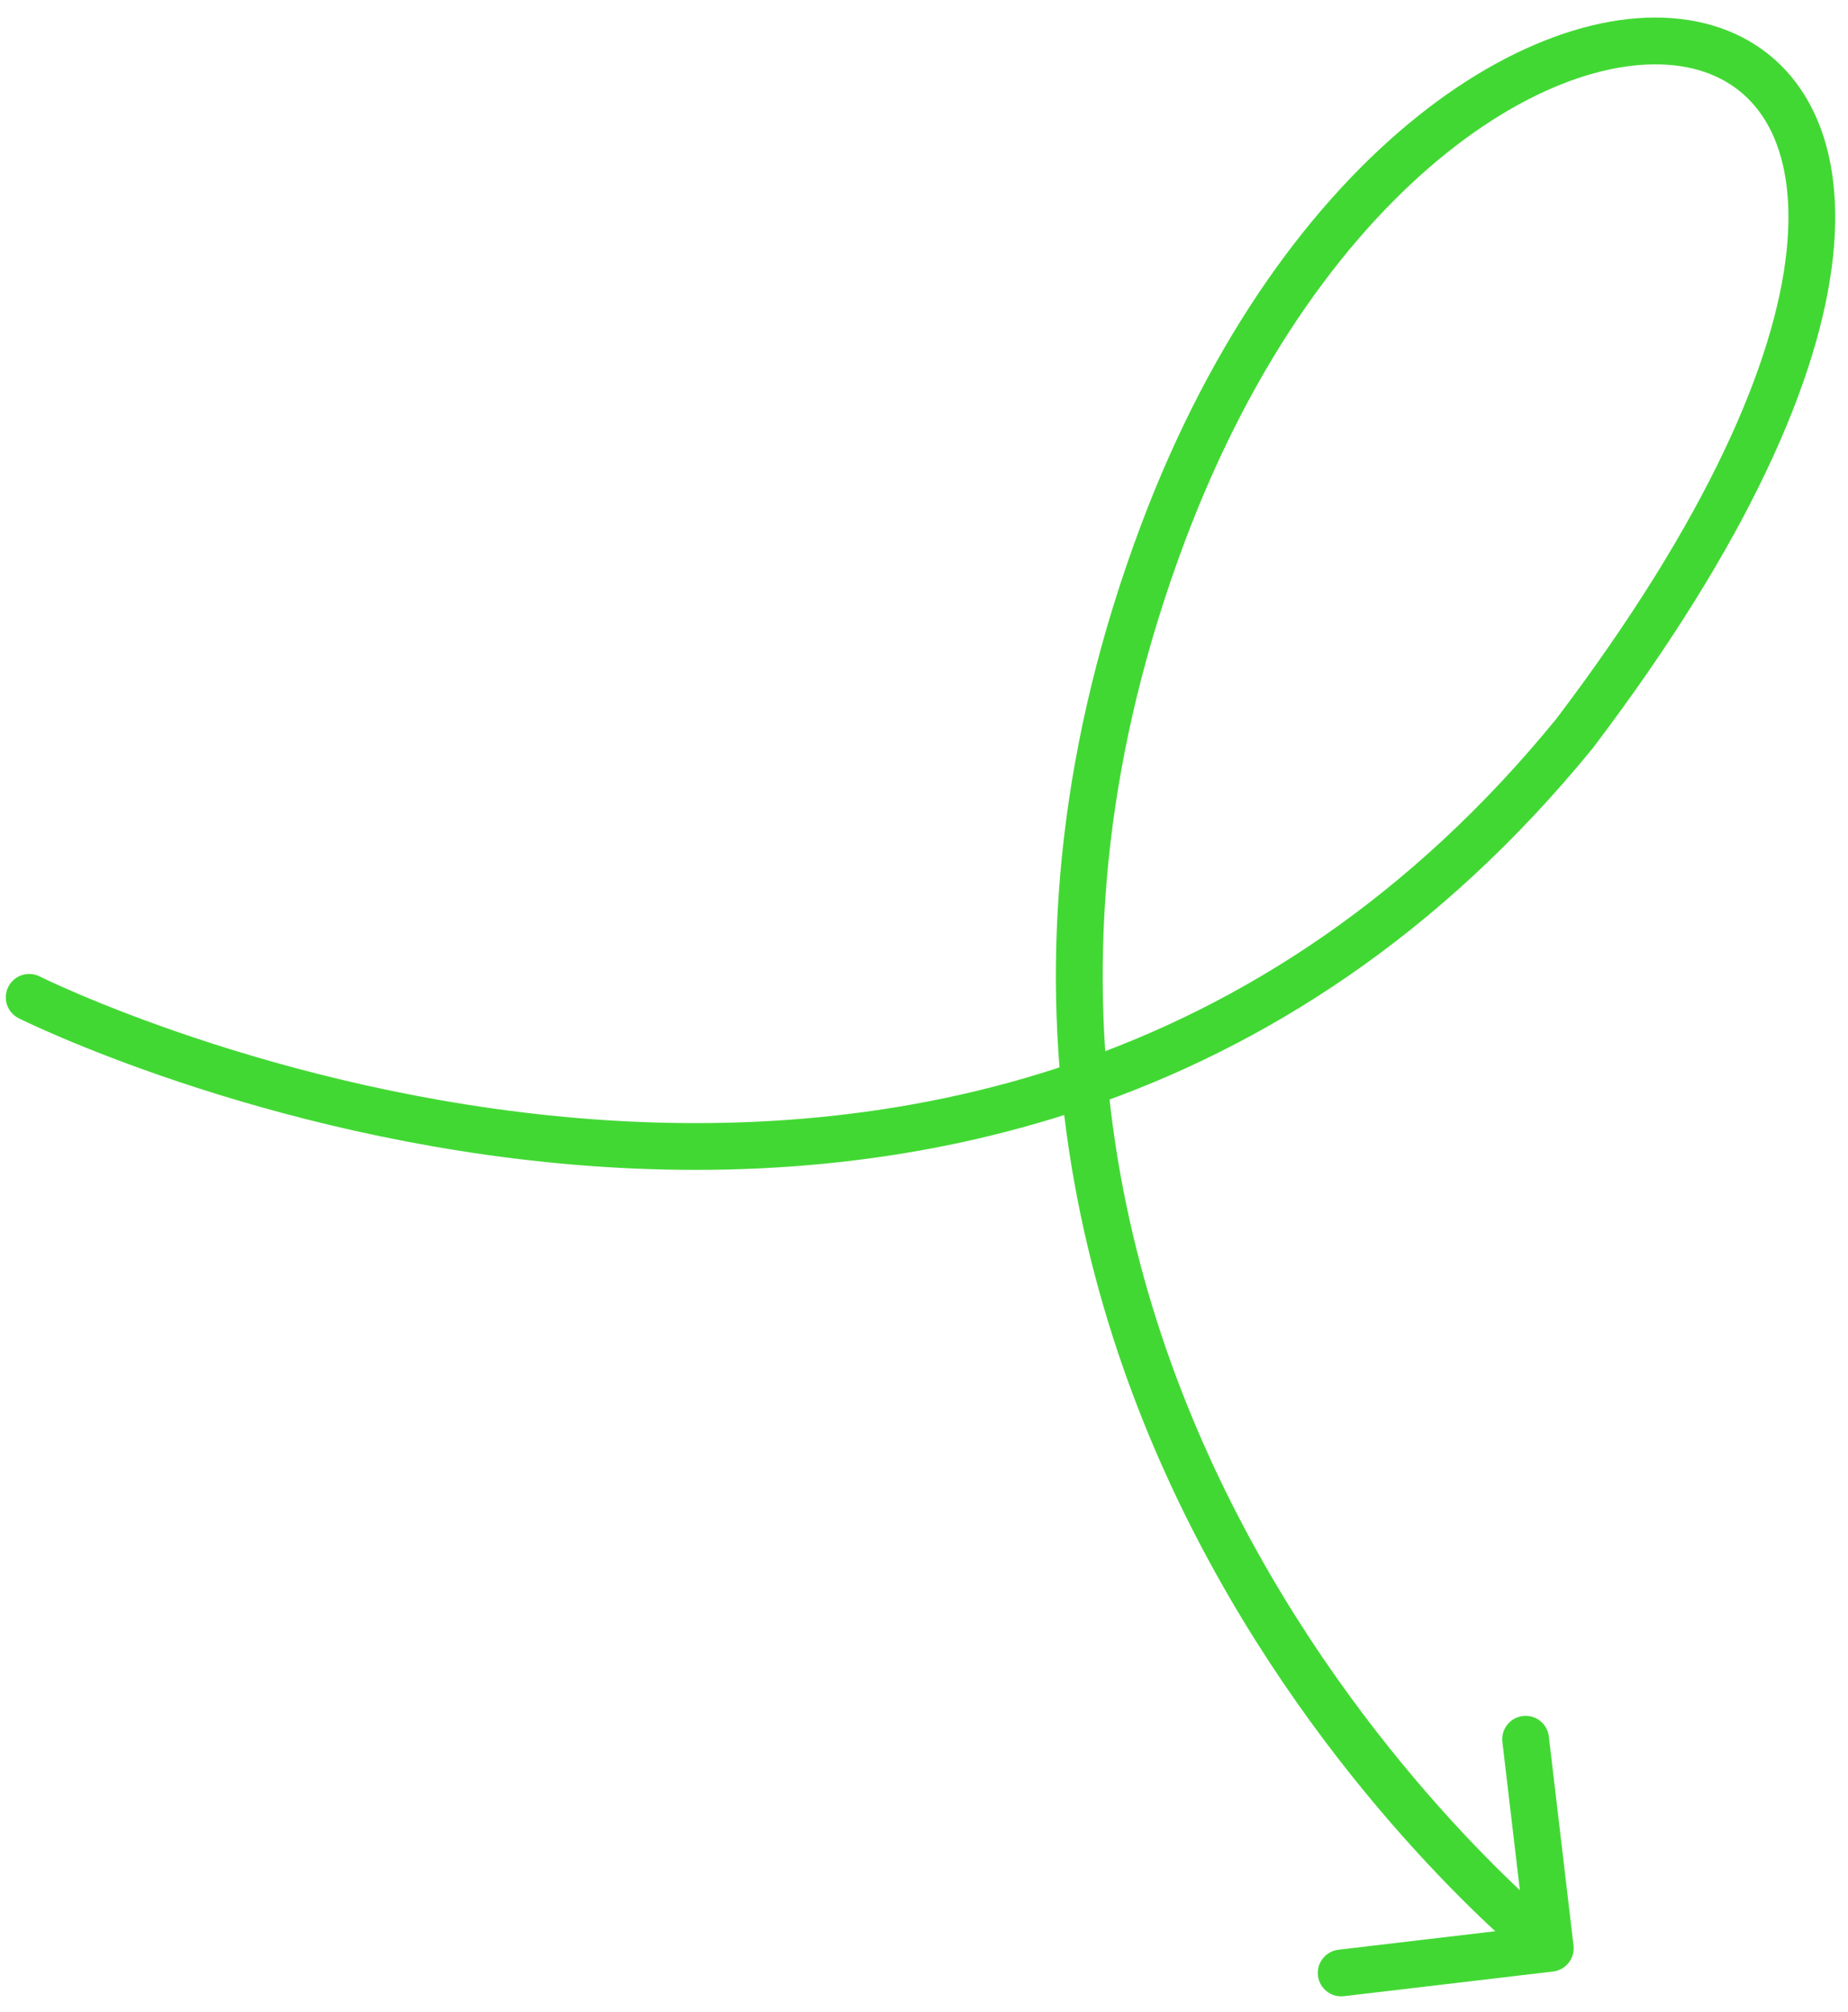 <svg xmlns="http://www.w3.org/2000/svg" width="79" height="86" viewBox="0 0 79 86" fill="none"><path d="M0.801 43.533C0.307 43.286 0.107 42.685 0.353 42.191C0.6 41.697 1.201 41.497 1.695 41.744L0.801 43.533ZM67.306 31.363L68.103 31.967L68.093 31.981L68.081 31.995L67.306 31.363ZM49.718 22.785L50.655 23.137L49.718 22.785ZM67.266 83.175C67.33 83.723 66.938 84.221 66.39 84.285L57.452 85.339C56.903 85.404 56.406 85.012 56.341 84.463C56.277 83.915 56.669 83.418 57.217 83.353L65.162 82.416L64.225 74.471C64.16 73.923 64.553 73.426 65.101 73.361C65.65 73.296 66.147 73.688 66.211 74.237L67.266 83.175ZM1.248 42.638C1.695 41.744 1.695 41.744 1.695 41.744C1.695 41.744 1.695 41.744 1.695 41.744C1.696 41.744 1.697 41.745 1.699 41.746C1.703 41.748 1.709 41.751 1.718 41.755C1.736 41.764 1.763 41.777 1.799 41.794C1.872 41.83 1.982 41.882 2.129 41.95C2.422 42.086 2.858 42.283 3.425 42.524C4.558 43.005 6.212 43.661 8.277 44.352C12.412 45.736 18.183 47.254 24.736 47.802C37.828 48.898 53.97 46.128 66.531 30.731L68.081 31.995C54.976 48.059 38.089 50.927 24.569 49.795C17.815 49.23 11.884 47.668 7.643 46.249C5.521 45.539 3.818 44.864 2.643 44.365C2.055 44.115 1.598 43.909 1.287 43.764C1.131 43.692 1.012 43.635 0.93 43.596C0.889 43.576 0.858 43.561 0.837 43.55C0.826 43.545 0.817 43.541 0.811 43.538C0.808 43.536 0.806 43.535 0.804 43.535C0.803 43.534 0.803 43.534 0.802 43.533C0.801 43.533 0.801 43.533 1.248 42.638ZM66.51 30.759C73.049 22.133 75.874 15.426 76.372 10.754C76.62 8.426 76.286 6.662 75.612 5.411C74.948 4.178 73.921 3.378 72.625 3C69.975 2.23 66.018 3.207 61.87 6.519C57.761 9.801 53.608 15.278 50.655 23.137L48.782 22.434C51.842 14.293 56.188 8.497 60.622 4.957C65.016 1.447 69.645 0.051 73.183 1.08C74.98 1.603 76.448 2.745 77.373 4.463C78.288 6.164 78.638 8.359 78.361 10.966C77.807 16.16 74.739 23.214 68.103 31.967L66.51 30.759ZM50.655 23.137C43.905 41.097 47.961 55.915 53.712 66.276C56.593 71.465 59.898 75.532 62.483 78.302C63.775 79.686 64.884 80.743 65.668 81.451C66.06 81.806 66.37 82.073 66.579 82.25C66.685 82.338 66.765 82.404 66.817 82.447C66.844 82.468 66.863 82.484 66.876 82.494C66.882 82.499 66.887 82.503 66.889 82.505C66.891 82.506 66.891 82.507 66.892 82.507C66.892 82.507 66.892 82.507 66.892 82.507C66.892 82.507 66.892 82.507 66.272 83.292C65.653 84.077 65.653 84.077 65.652 84.076C65.652 84.076 65.651 84.075 65.65 84.075C65.649 84.074 65.647 84.072 65.645 84.07C65.64 84.067 65.633 84.061 65.625 84.055C65.609 84.042 65.585 84.023 65.554 83.998C65.493 83.948 65.405 83.875 65.291 83.779C65.064 83.588 64.736 83.306 64.326 82.935C63.506 82.193 62.355 81.096 61.021 79.666C58.353 76.809 54.941 72.611 51.964 67.247C46 56.504 41.779 41.069 48.782 22.434L50.655 23.137Z" fill="#42D834"></path></svg>